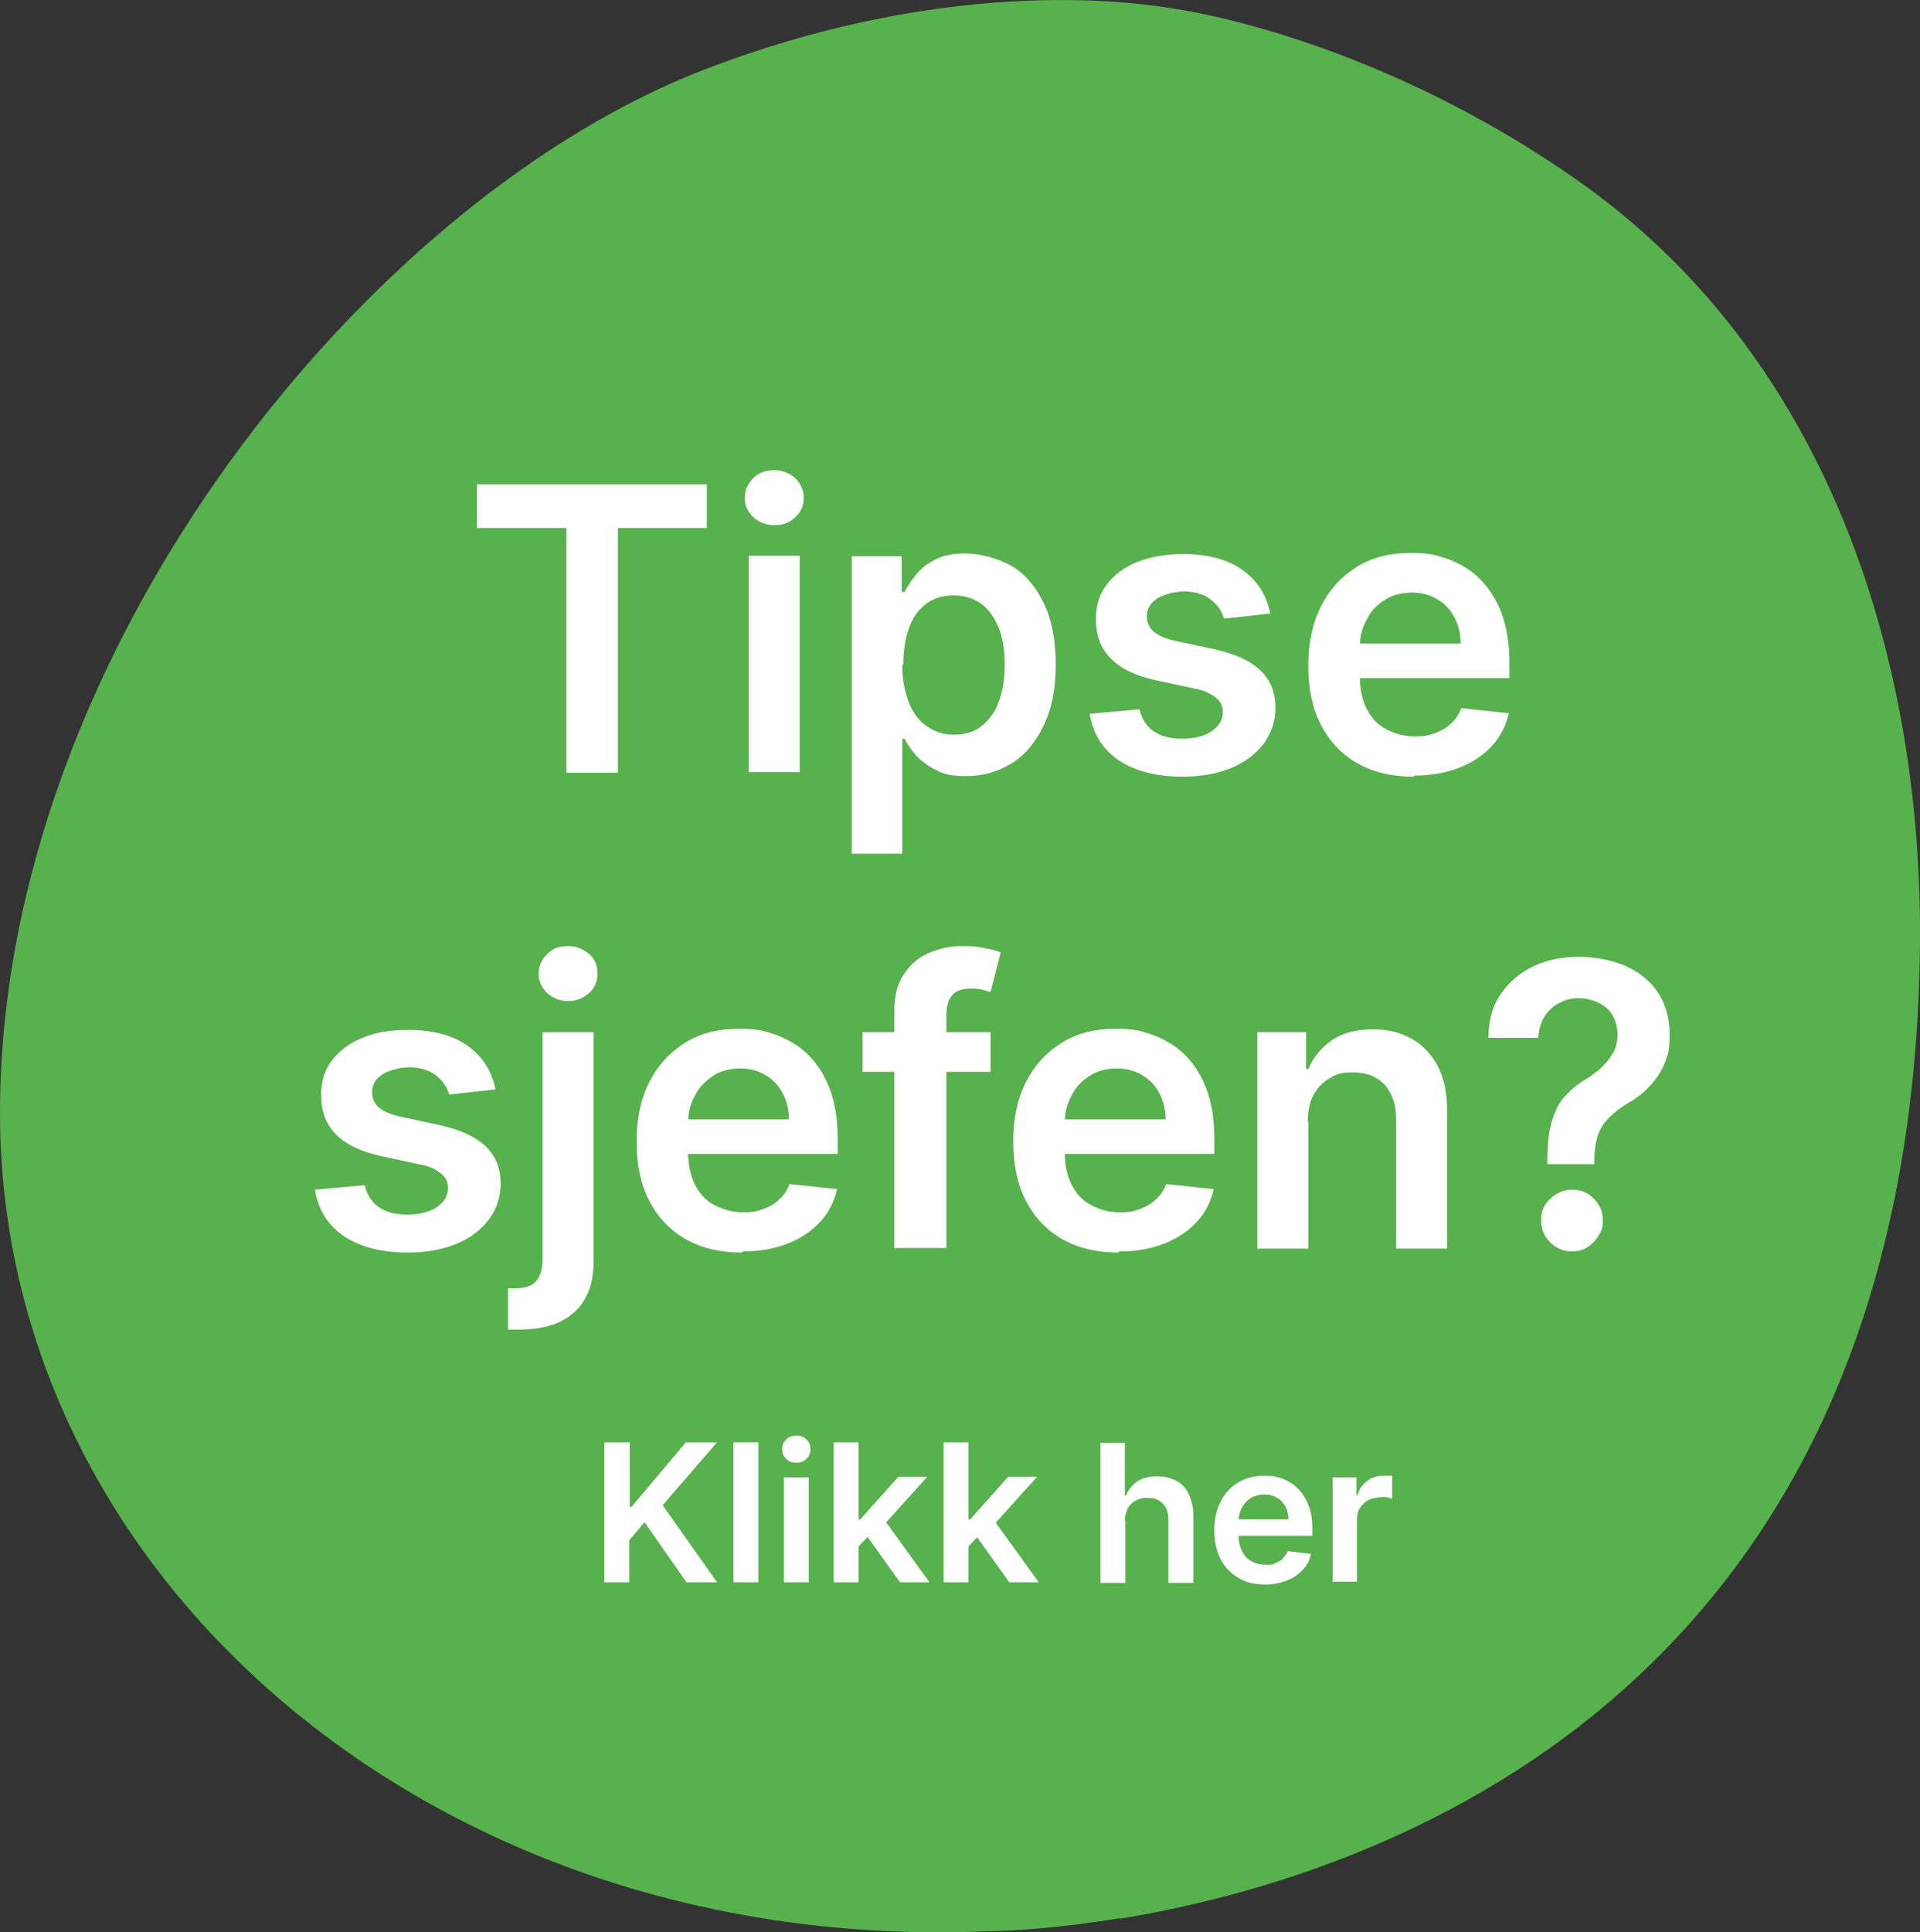 <?xml version="1.0" encoding="UTF-8"?>
<svg xmlns="http://www.w3.org/2000/svg" version="1.1" viewBox="0 0 339 341.1">
  <rect x="0" y="0" width="339" height="341.1" fill="#333333" stroke="none"/>
  <defs>
    <style>
      .cls-1 {
        fill: #57b14c;
      }

      .cls-2 {
        fill: #fff;
      }
    </style>
  </defs>
  <!-- Generator: Adobe Illustrator 28.7.1, SVG Export Plug-In . SVG Version: 1.2.0 Build 142)  -->
  <g>
    <g id="Layer_1">
      <path class="cls-1" d="M197.7,338.6c-13.3,2.2-22.3,2.3-23.2,2.3,0,0,0,0,0,0h0C76.7,345.1,0,278.3,0,196.5S65.5,34.5,125.1,12C169.3-4.8,202.1.7,207.1,1.5c12.6,1.9,41.6,9.5,71.1,30.1,44.2,30.8,61.1,83.9,60.8,134.4-.9,133.8-96.2,165.3-141.3,172.7Z"/>
      <g>
        <path class="cls-2" d="M84.2,93.2v-7.7h40.6v7.7h-15.7v43.2h-9.1v-43.2h-15.7Z"/>
        <path class="cls-2" d="M136.7,92.7c-1.4,0-2.7-.5-3.7-1.4-1-1-1.5-2.1-1.5-3.4s.5-2.5,1.5-3.5c1-1,2.3-1.4,3.7-1.4s2.7.5,3.7,1.4c1,1,1.5,2.1,1.5,3.5s-.5,2.5-1.5,3.4c-1,1-2.2,1.4-3.7,1.4ZM132.2,136.3v-38.2h9v38.2h-9Z"/>
        <path class="cls-2" d="M150.4,150.7v-52.5h8.8v6.3h.5c.5-.9,1.1-1.9,2-3,.8-1.1,2-2,3.4-2.7,1.4-.8,3.3-1.1,5.5-1.1s5.6.8,8,2.2,4.3,3.7,5.7,6.6c1.4,2.9,2.1,6.5,2.1,10.8s-.7,7.8-2.1,10.7c-1.4,2.9-3.2,5.2-5.6,6.7s-5.1,2.3-8.1,2.3-4-.4-5.4-1.1c-1.4-.7-2.6-1.6-3.5-2.6s-1.5-2-2-2.9h-.4v20.3h-9ZM159.3,117.3c0,2.5.4,4.6,1.1,6.5.7,1.9,1.7,3.3,3.1,4.3s3,1.6,4.9,1.6,3.7-.5,5-1.6c1.3-1.1,2.4-2.5,3-4.4.7-1.9,1-4,1-6.4s-.3-4.5-1-6.3-1.7-3.3-3-4.3c-1.3-1-3-1.6-5-1.6s-3.6.5-4.9,1.5-2.4,2.4-3,4.3c-.7,1.8-1,4-1,6.4Z"/>
        <path class="cls-2" d="M224.3,108.3l-8.2.9c-.2-.8-.6-1.6-1.2-2.3-.6-.7-1.3-1.3-2.3-1.8-1-.4-2.1-.7-3.5-.7s-3.4.4-4.7,1.2c-1.3.8-1.9,1.9-1.9,3.2,0,1.1.4,2,1.2,2.7s2.2,1.3,4.2,1.7l6.5,1.4c3.6.8,6.3,2,8.1,3.7s2.7,3.9,2.7,6.6c0,2.4-.7,4.5-2.1,6.4-1.4,1.8-3.3,3.3-5.8,4.3-2.5,1-5.3,1.5-8.5,1.5-4.7,0-8.4-1-11.3-2.9-2.9-2-4.5-4.7-5.1-8.2l8.8-.8c.4,1.7,1.2,3,2.5,3.9,1.3.9,3,1.3,5,1.3s3.9-.4,5.2-1.3c1.3-.9,2-2,2-3.3s-.4-2-1.3-2.7-2.1-1.3-3.9-1.6l-6.5-1.4c-3.7-.8-6.4-2.1-8.1-3.9-1.8-1.8-2.6-4.1-2.6-6.9,0-2.4.6-4.4,1.9-6.1,1.3-1.7,3.1-3.1,5.4-4s5-1.4,8.1-1.4c4.5,0,8,1,10.6,2.9,2.6,1.9,4.2,4.5,4.8,7.7Z"/>
        <path class="cls-2" d="M249.5,137.1c-3.8,0-7.1-.8-9.9-2.4-2.8-1.6-4.9-3.9-6.4-6.8-1.5-2.9-2.2-6.4-2.2-10.4s.7-7.4,2.2-10.4c1.5-3,3.6-5.3,6.3-7s5.9-2.5,9.5-2.5,4.6.4,6.7,1.1c2.1.8,4,1.9,5.6,3.5,1.6,1.6,2.9,3.6,3.8,6,.9,2.4,1.4,5.3,1.4,8.7v2.8h-31.3v-6.1h22.7c0-1.7-.4-3.3-1.1-4.6-.7-1.4-1.7-2.4-3-3.2-1.3-.8-2.8-1.2-4.5-1.2s-3.5.4-4.8,1.3c-1.4.9-2.5,2-3.2,3.5-.8,1.4-1.2,3-1.2,4.7v5.3c0,2.2.4,4.1,1.2,5.7.8,1.6,1.9,2.8,3.4,3.6,1.5.8,3.2,1.3,5.1,1.3s2.5-.2,3.6-.6c1.1-.4,2-.9,2.8-1.7.8-.7,1.4-1.6,1.8-2.7l8.4.9c-.5,2.2-1.5,4.2-3,5.8-1.5,1.6-3.4,2.9-5.7,3.8-2.3.9-4.9,1.4-7.9,1.4Z"/>
        <path class="cls-2" d="M87.5,192.3l-8.2.9c-.2-.8-.6-1.6-1.2-2.3s-1.3-1.3-2.3-1.8c-1-.4-2.1-.7-3.5-.7s-3.4.4-4.7,1.2c-1.3.8-1.9,1.9-1.9,3.2,0,1.1.4,2,1.2,2.7.8.7,2.2,1.3,4.2,1.7l6.5,1.4c3.6.8,6.3,2,8.1,3.7,1.8,1.7,2.7,3.9,2.7,6.6,0,2.4-.7,4.5-2.1,6.4-1.4,1.8-3.3,3.3-5.8,4.3s-5.3,1.5-8.5,1.5c-4.7,0-8.4-1-11.3-2.9-2.9-2-4.5-4.7-5.1-8.2l8.8-.8c.4,1.7,1.2,3,2.5,3.9,1.3.9,3,1.3,5,1.3s3.9-.4,5.2-1.3c1.3-.9,2-2,2-3.3s-.4-2-1.3-2.7c-.8-.7-2.1-1.3-3.9-1.6l-6.5-1.4c-3.7-.8-6.4-2.1-8.1-3.9-1.8-1.8-2.6-4.1-2.6-6.9,0-2.4.6-4.4,1.9-6.1,1.3-1.7,3.1-3.1,5.4-4,2.3-1,5-1.4,8.1-1.4,4.5,0,8,1,10.6,2.9,2.6,1.9,4.2,4.5,4.8,7.7Z"/>
        <path class="cls-2" d="M95.8,182.2h9v40.4c0,2.8-.5,5-1.6,6.8-1,1.8-2.6,3.1-4.5,4-2,.9-4.4,1.3-7.2,1.3s-.6,0-.9,0c-.3,0-.6,0-.9,0v-7.3c.2,0,.5,0,.7,0,.2,0,.4,0,.6,0,1.7,0,3-.4,3.7-1.3s1.1-2.1,1.1-3.7v-40.2ZM100.3,176.7c-1.4,0-2.7-.5-3.7-1.4-1-1-1.5-2.1-1.5-3.4s.5-2.5,1.5-3.5c1-1,2.2-1.4,3.7-1.4s2.6.5,3.7,1.4,1.5,2.1,1.5,3.5-.5,2.5-1.5,3.4-2.2,1.4-3.7,1.4Z"/>
        <path class="cls-2" d="M130.9,221.1c-3.8,0-7.1-.8-9.9-2.4-2.8-1.6-4.9-3.9-6.4-6.8-1.5-2.9-2.2-6.4-2.2-10.4s.7-7.4,2.2-10.4,3.6-5.3,6.3-7c2.7-1.7,5.9-2.5,9.5-2.5s4.6.4,6.7,1.1c2.1.8,4,1.9,5.6,3.5,1.6,1.6,2.9,3.6,3.8,6s1.4,5.3,1.4,8.7v2.8h-31.3v-6.1h22.7c0-1.7-.4-3.3-1.1-4.6-.7-1.4-1.7-2.4-3-3.2-1.3-.8-2.8-1.2-4.5-1.2s-3.5.4-4.8,1.3-2.5,2-3.2,3.5c-.8,1.4-1.2,3-1.2,4.7v5.3c0,2.2.4,4.1,1.2,5.7.8,1.6,1.9,2.8,3.4,3.6,1.5.8,3.2,1.3,5.1,1.3s2.5-.2,3.6-.6c1.1-.4,2-.9,2.8-1.7.8-.7,1.4-1.6,1.8-2.7l8.4.9c-.5,2.2-1.5,4.2-3,5.8-1.5,1.6-3.4,2.9-5.7,3.8-2.3.9-4.9,1.4-7.9,1.4Z"/>
        <path class="cls-2" d="M174.9,182.2v7h-22.6v-7h22.6ZM157.9,220.3v-41.8c0-2.6.5-4.7,1.6-6.4s2.5-3,4.3-3.8c1.8-.8,3.8-1.3,6-1.3s2.9.1,4.2.4c1.2.2,2.1.5,2.7.7l-1.8,7c-.4-.1-.9-.2-1.4-.4-.6-.1-1.2-.2-1.9-.2-1.7,0-2.9.4-3.5,1.2-.7.8-1,2-1,3.4v41.2h-9Z"/>
        <path class="cls-2" d="M197.4,221.1c-3.8,0-7.1-.8-9.9-2.4-2.8-1.6-4.9-3.9-6.4-6.8-1.5-2.9-2.2-6.4-2.2-10.4s.7-7.4,2.2-10.4,3.6-5.3,6.3-7c2.7-1.7,5.9-2.5,9.5-2.5s4.6.4,6.7,1.1c2.1.8,4,1.9,5.6,3.5,1.6,1.6,2.9,3.6,3.8,6,.9,2.4,1.4,5.3,1.4,8.7v2.8h-31.3v-6.1h22.7c0-1.7-.4-3.3-1.1-4.6-.7-1.4-1.7-2.4-3-3.2-1.3-.8-2.8-1.2-4.5-1.2s-3.5.4-4.8,1.3c-1.4.9-2.5,2-3.2,3.5-.8,1.4-1.2,3-1.2,4.7v5.3c0,2.2.4,4.1,1.2,5.7.8,1.6,1.9,2.8,3.4,3.6s3.2,1.3,5.1,1.3,2.5-.2,3.6-.6,2-.9,2.8-1.7c.8-.7,1.4-1.6,1.8-2.7l8.4.9c-.5,2.2-1.5,4.2-3,5.8-1.5,1.6-3.4,2.9-5.7,3.8-2.3.9-4.9,1.4-7.9,1.4Z"/>
        <path class="cls-2" d="M231,198v22.4h-9v-38.2h8.6v6.5h.4c.9-2.1,2.3-3.8,4.2-5.1,1.9-1.3,4.3-1.9,7.2-1.9s4.9.6,6.9,1.7,3.5,2.8,4.6,4.9c1.1,2.1,1.6,4.7,1.6,7.8v24.3h-9v-22.9c0-2.6-.7-4.5-2-6-1.3-1.4-3.1-2.2-5.5-2.2s-3,.3-4.2,1c-1.2.7-2.2,1.7-2.9,3s-1,2.9-1,4.7Z"/>
        <path class="cls-2" d="M273.2,205.4v-.6c0-3,.3-5.4.9-7.2.6-1.8,1.3-3.2,2.4-4.3,1-1.1,2.3-2.1,3.8-3,1-.6,1.9-1.3,2.7-2.1s1.4-1.6,1.9-2.5.7-2,.7-3.1-.3-2.4-.9-3.4c-.6-1-1.4-1.7-2.5-2.2-1-.5-2.2-.8-3.5-.8s-2.3.3-3.3.8c-1.1.5-1.9,1.3-2.6,2.3s-1.1,2.3-1.2,3.9h-8.8c0-3.1.8-5.8,2.3-7.9s3.4-3.7,5.8-4.8c2.4-1.1,5-1.6,7.9-1.6s6,.6,8.4,1.7,4.3,2.7,5.6,4.7,2,4.5,2,7.3-.3,3.6-.9,5.1c-.6,1.5-1.5,2.8-2.6,4s-2.4,2.2-4,3.1c-1.3.8-2.4,1.7-3.3,2.6s-1.5,1.9-1.9,3.1-.6,2.7-.6,4.4v.6h-8.3ZM277.6,220.9c-1.5,0-2.8-.5-3.9-1.6s-1.6-2.4-1.6-3.9.5-2.8,1.6-3.8,2.4-1.6,3.9-1.6,2.8.5,3.8,1.6c1.1,1.1,1.6,2.3,1.6,3.8s-.3,1.9-.8,2.8c-.5.8-1.2,1.5-2,2s-1.7.7-2.7.7Z"/>
        <path class="cls-2" d="M106.7,279.3v-24.7h4.5v11.4h.3l9.6-11.4h5.5l-9.6,11.1,9.6,13.6h-5.4l-7.4-10.6-2.7,3.2v7.4h-4.5Z"/>
        <path class="cls-2" d="M133.9,254.6v24.7h-4.4v-24.7h4.4Z"/>
        <path class="cls-2" d="M140.6,258.2c-.7,0-1.3-.2-1.8-.7s-.7-1-.7-1.7.2-1.2.7-1.7,1.1-.7,1.8-.7,1.3.2,1.8.7c.5.5.7,1,.7,1.7s-.2,1.2-.7,1.7c-.5.5-1.1.7-1.8.7ZM138.4,279.3v-18.5h4.4v18.5h-4.4Z"/>
        <path class="cls-2" d="M147.2,279.3v-24.7h4.4v24.7h-4.4ZM151.2,273.5v-5.3s.7,0,.7,0l6.7-7.5h5.1l-8.2,9.1h-.9l-3.4,3.6ZM158.9,279.3l-6-8.4,2.9-3.1,8.3,11.5h-5.2Z"/>
        <path class="cls-2" d="M166.6,279.3v-24.7h4.4v24.7h-4.4ZM170.6,273.5v-5.3s.7,0,.7,0l6.7-7.5h5.1l-8.2,9.1h-.9l-3.4,3.6ZM178.2,279.3l-6-8.4,2.9-3.1,8.3,11.5h-5.2Z"/>
        <path class="cls-2" d="M198.7,268.5v10.9h-4.4v-24.7h4.3v9.3h.2c.4-1,1.1-1.9,2-2.5.9-.6,2.1-.9,3.5-.9s2.4.3,3.4.8c1,.5,1.7,1.3,2.2,2.4.5,1,.8,2.3.8,3.8v11.8h-4.4v-11.1c0-1.2-.3-2.2-1-2.9s-1.5-1-2.7-1-1.5.2-2.1.5c-.6.3-1.1.8-1.4,1.4-.3.6-.5,1.4-.5,2.3Z"/>
        <path class="cls-2" d="M223.4,279.7c-1.9,0-3.5-.4-4.8-1.2-1.3-.8-2.4-1.9-3.1-3.3-.7-1.4-1.1-3.1-1.1-5.1s.4-3.6,1.1-5c.7-1.4,1.7-2.6,3.1-3.4,1.3-.8,2.9-1.2,4.6-1.2s2.2.2,3.2.5c1,.4,1.9.9,2.7,1.7s1.4,1.7,1.9,2.9c.5,1.2.7,2.6.7,4.2v1.3h-15.2v-2.9h11c0-.8-.2-1.6-.5-2.2-.4-.7-.8-1.2-1.5-1.6-.6-.4-1.4-.6-2.2-.6s-1.7.2-2.4.6-1.2,1-1.6,1.7c-.4.7-.6,1.5-.6,2.3v2.6c0,1.1.2,2,.6,2.8s.9,1.4,1.7,1.8c.7.4,1.5.6,2.5.6s1.2,0,1.7-.3c.5-.2,1-.4,1.3-.8s.7-.8.9-1.3l4.1.5c-.3,1.1-.7,2-1.5,2.8-.7.8-1.6,1.4-2.8,1.9-1.1.4-2.4.7-3.8.7Z"/>
        <path class="cls-2" d="M235.3,279.3v-18.5h4.2v3.1h.2c.3-1.1.9-1.9,1.7-2.5.8-.6,1.8-.9,2.8-.9s.5,0,.8,0c.3,0,.6,0,.8,0v4c-.2,0-.5-.1-.9-.2s-.8,0-1.2,0c-.8,0-1.5.2-2.1.5-.6.3-1.1.8-1.5,1.4s-.5,1.3-.5,2.1v10.9h-4.4Z"/>
      </g>
    </g>
  </g>
</svg>